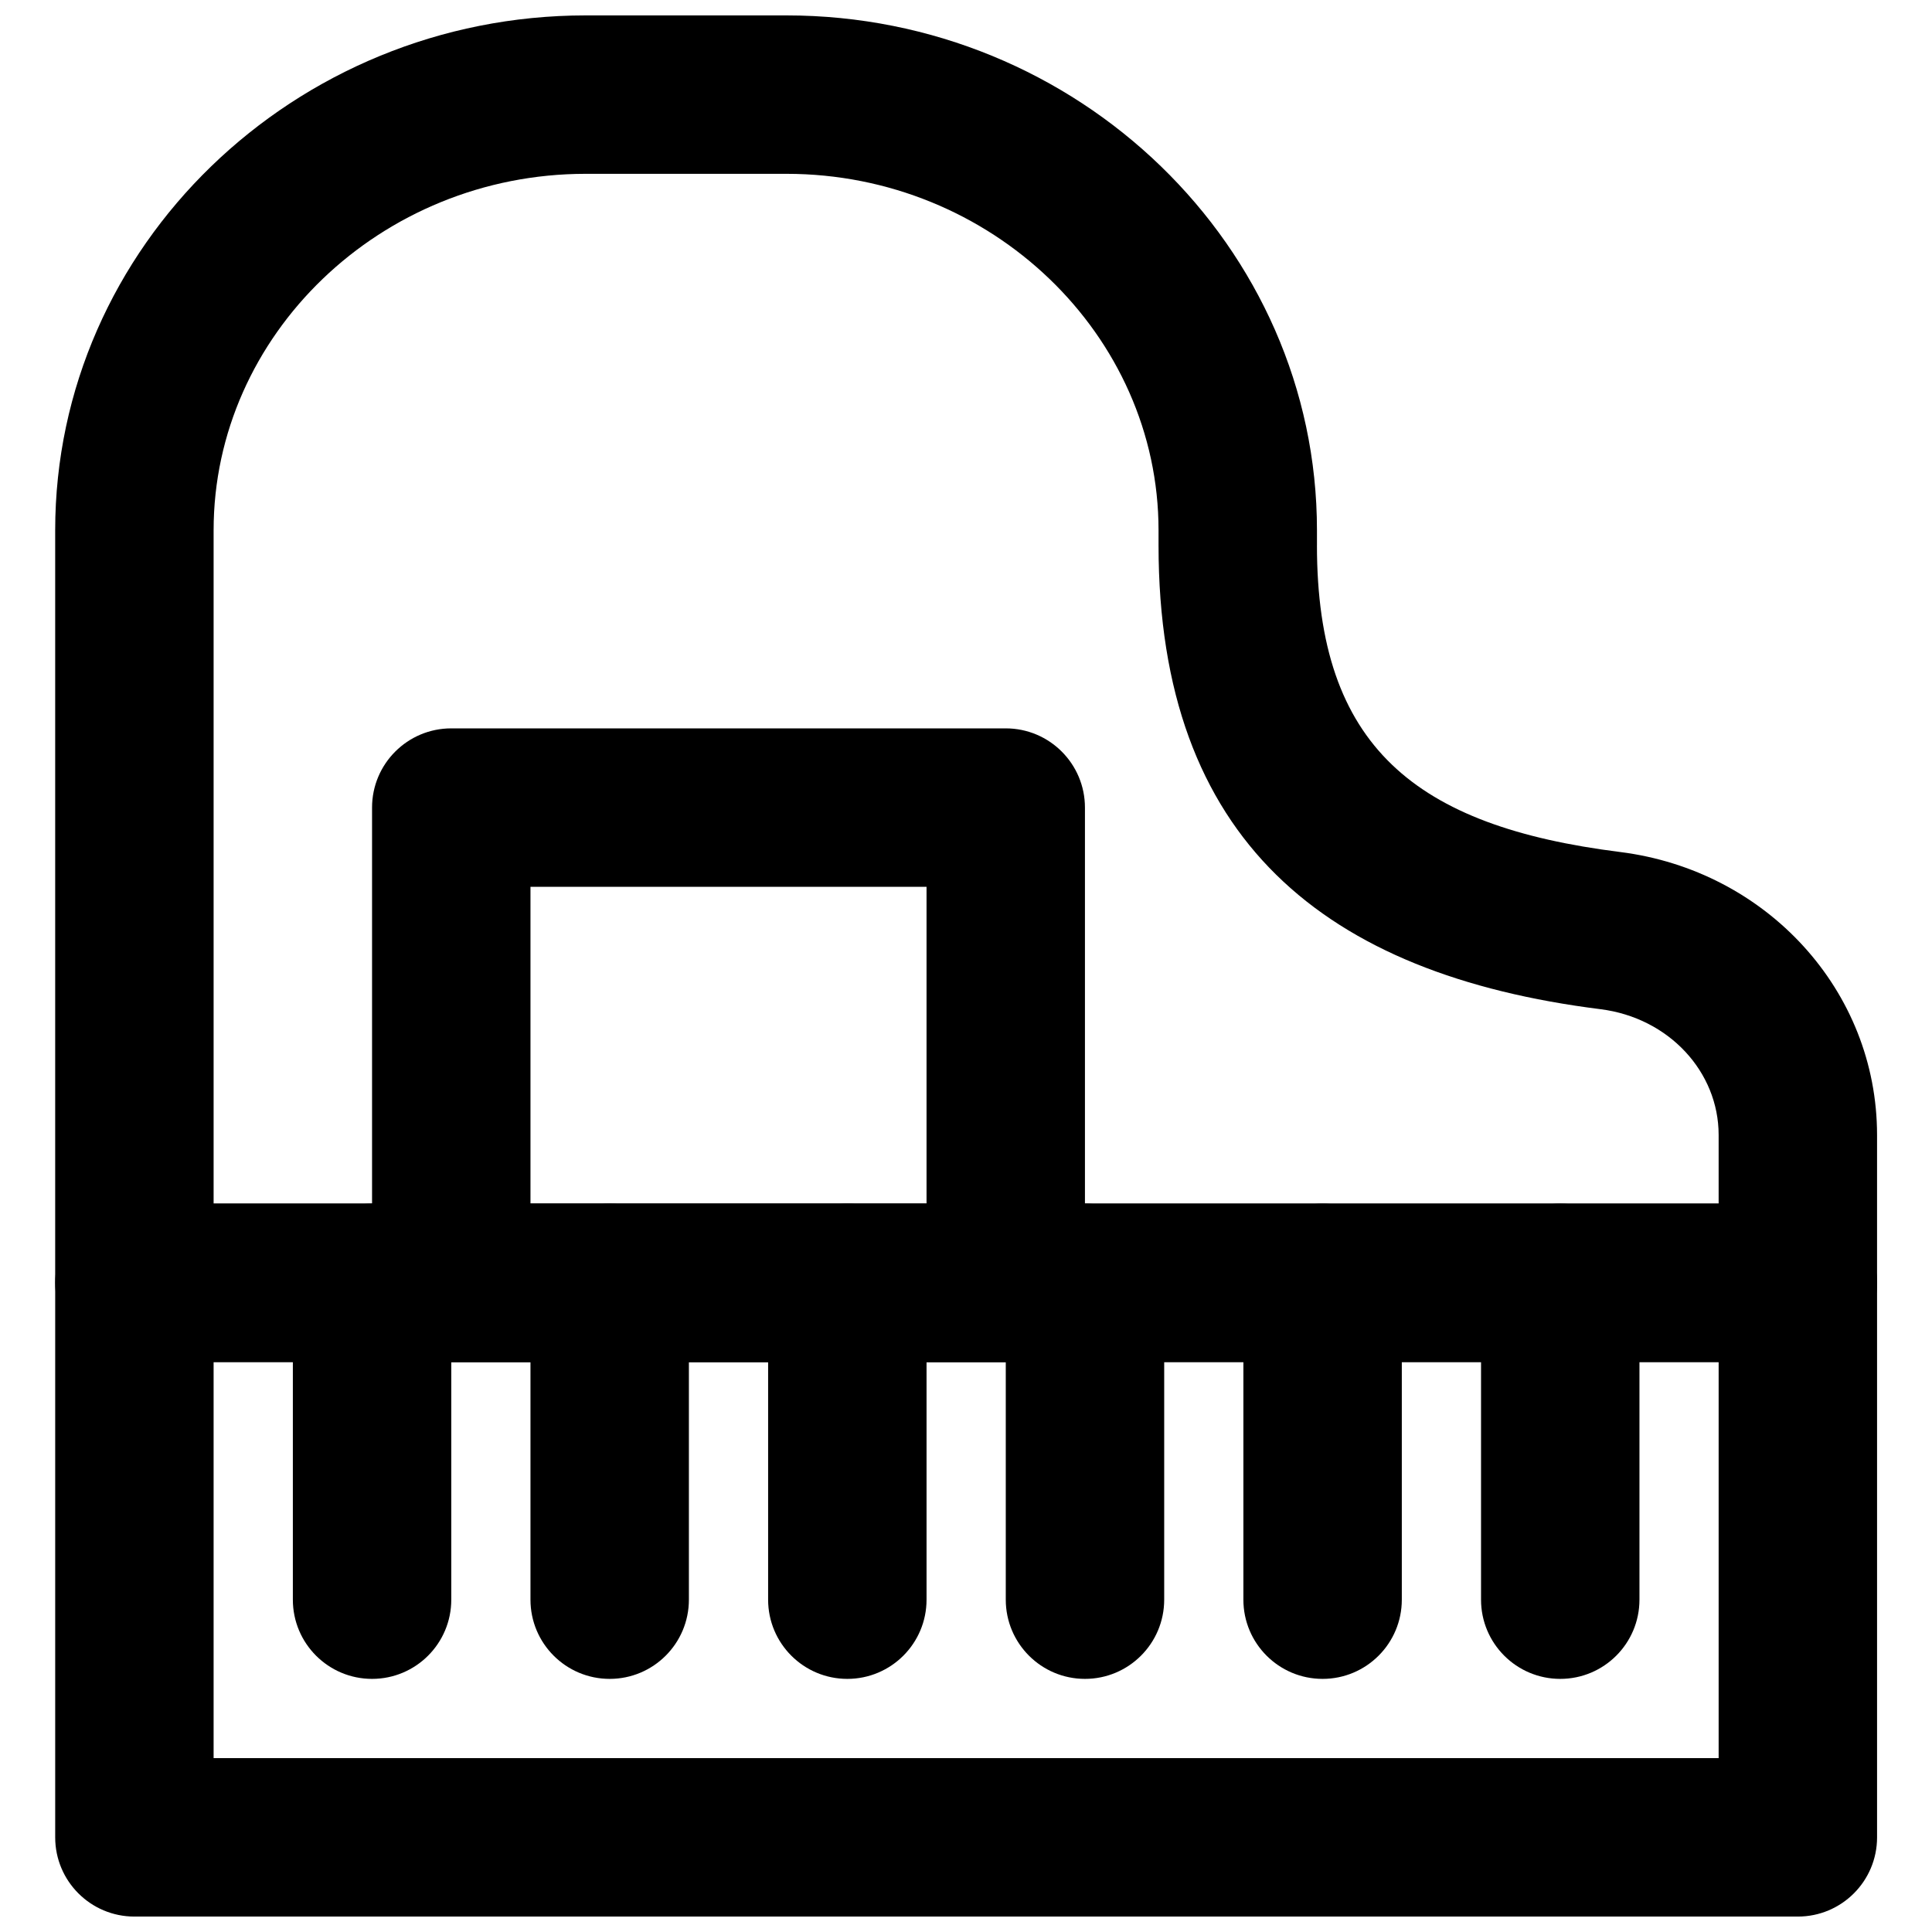 <?xml version="1.0" encoding="UTF-8"?>
<!-- Uploaded to: ICON Repo, www.svgrepo.com, Generator: ICON Repo Mixer Tools -->
<svg width="800px" height="800px" version="1.1" viewBox="144 144 512 512" xmlns="http://www.w3.org/2000/svg">
 <defs>
  <clipPath id="b">
   <path d="m158 462h484v189.9h-484z"/>
  </clipPath>
  <clipPath id="a">
   <path d="m158 148.09h484v356.91h-484z"/>
  </clipPath>
 </defs>
 <g clip-path="url(#b)">
  <path d="m620.45 462.98h-440.83c-11.594 0-20.992 9.398-20.992 20.988v146.95c0 11.594 9.398 20.992 20.992 20.992h440.83c11.594 0 20.992-9.398 20.992-20.992v-146.95c0-11.59-9.398-20.988-20.992-20.988zm-20.992 41.98v104.96h-398.85v-104.96z" fill-rule="evenodd"/>
 </g>
 <g clip-path="url(#a)">
  <path d="m493.01 288.52v-3.988c0-75.262-63.383-136.45-140.58-136.45h-53.215c-77.203 0-140.59 61.188-140.59 136.45v199.42c0 11.594 9.398 20.992 20.992 20.992h440.83c11.594 0 20.992-9.398 20.992-20.992v-39.168c0-38.285-29.305-70.109-68.055-74.988-54.293-6.824-80.379-27.938-80.379-81.277zm-292.4 174.44v-178.43c0-51.738 44.262-94.465 98.602-94.465h53.215c54.336 0 98.598 42.727 98.598 94.465v3.988c0 78.062 44.098 113.75 117.12 122.93 18.129 2.281 31.312 16.602 31.312 33.332v18.176z" fill-rule="evenodd"/>
 </g>
 <path d="m536.49 483.96v83.969c0 11.594 9.398 20.992 20.992 20.992s20.992-9.398 20.992-20.992v-83.969c0-11.59-9.398-20.988-20.992-20.988s-20.992 9.398-20.992 20.988z" fill-rule="evenodd"/>
 <path d="m473.51 483.96v83.969c0 11.594 9.398 20.992 20.992 20.992s20.992-9.398 20.992-20.992v-83.969c0-11.59-9.398-20.988-20.992-20.988s-20.992 9.398-20.992 20.988z" fill-rule="evenodd"/>
 <path d="m410.54 483.96v83.969c0 11.594 9.398 20.992 20.992 20.992s20.992-9.398 20.992-20.992v-83.969c0-11.59-9.398-20.988-20.992-20.988s-20.992 9.398-20.992 20.988z" fill-rule="evenodd"/>
 <path d="m347.56 483.96v83.969c0 11.594 9.398 20.992 20.992 20.992s20.992-9.398 20.992-20.992v-83.969c0-11.59-9.398-20.988-20.992-20.988s-20.992 9.398-20.992 20.988z" fill-rule="evenodd"/>
 <path d="m284.58 483.96v83.969c0 11.594 9.398 20.992 20.992 20.992s20.992-9.398 20.992-20.992v-83.969c0-11.59-9.398-20.988-20.992-20.988s-20.992 9.398-20.992 20.988z" fill-rule="evenodd"/>
 <path d="m221.61 483.96v83.969c0 11.594 9.398 20.992 20.992 20.992s20.992-9.398 20.992-20.992v-83.969c0-11.59-9.398-20.988-20.992-20.988s-20.992 9.398-20.992 20.988z" fill-rule="evenodd"/>
 <path d="m263.59 504.96h146.94c11.594 0 20.992-9.398 20.992-20.992v-125.95c0-11.594-9.398-20.992-20.992-20.992h-146.94c-11.594 0-20.992 9.398-20.992 20.992v125.95c0 11.594 9.398 20.992 20.992 20.992zm20.992-125.95h104.96v83.969h-104.96z" fill-rule="evenodd"/>
</svg>